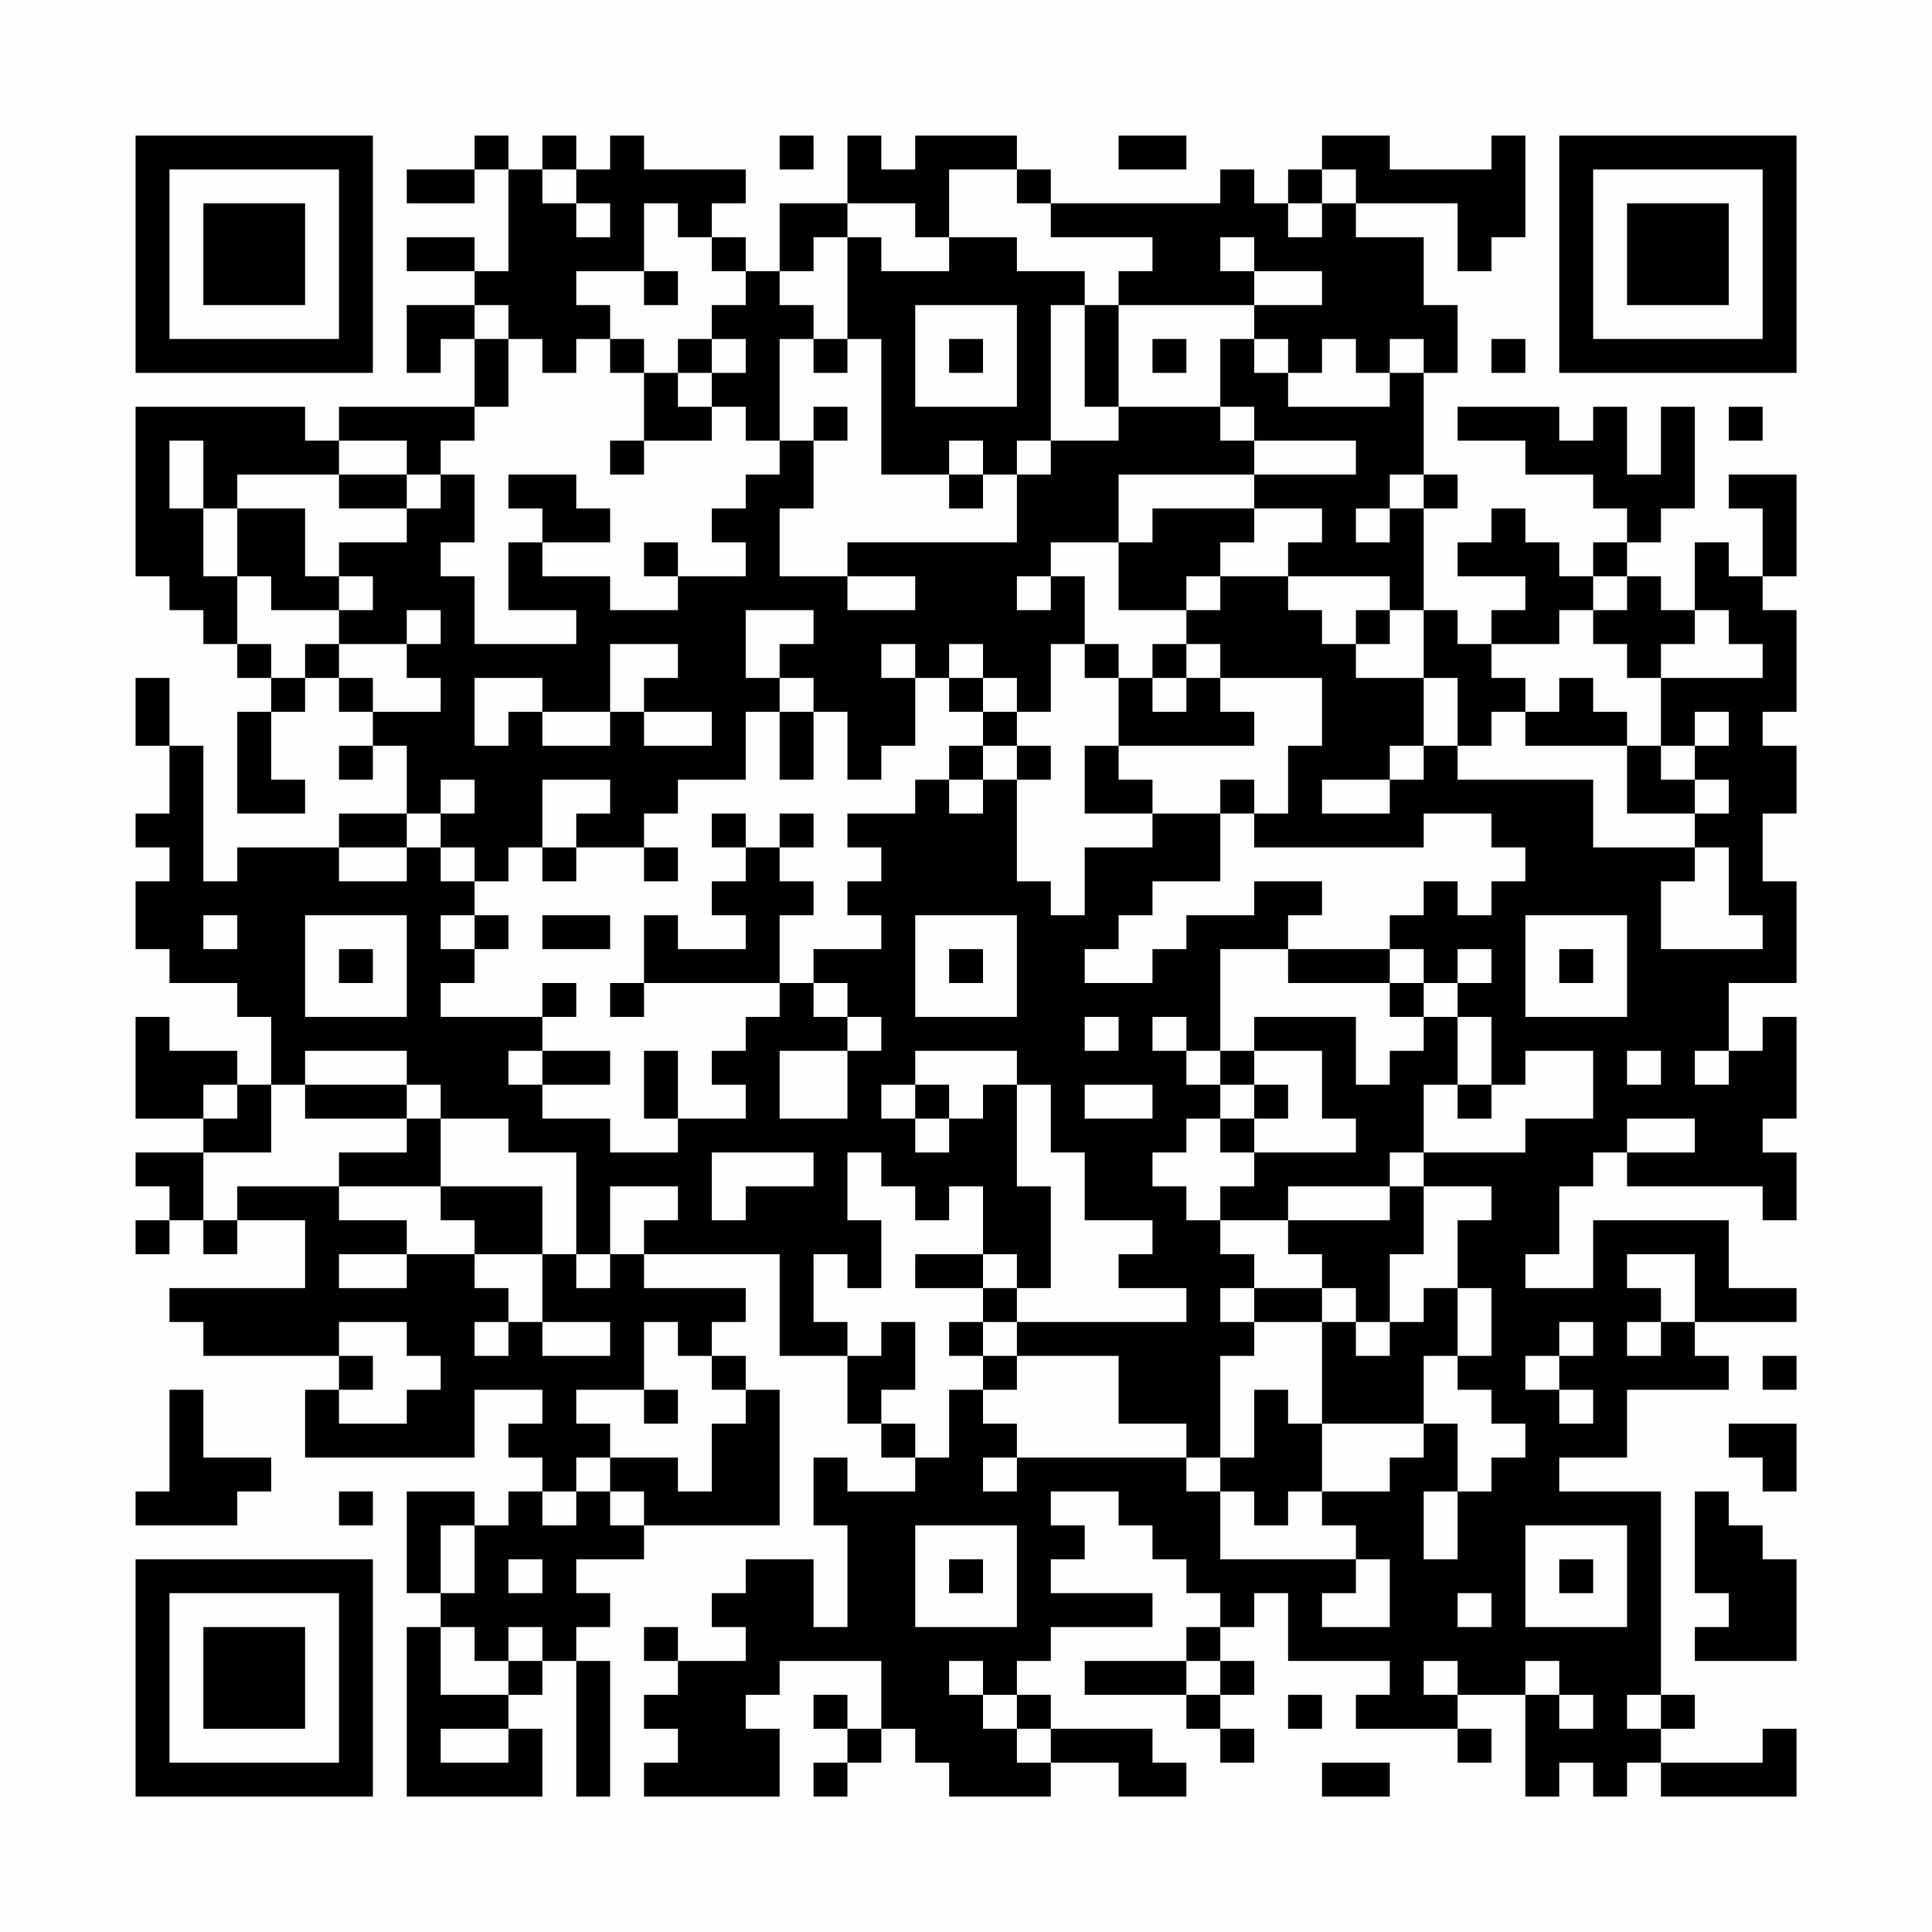 <?xml version="1.0" encoding="UTF-8"?>
<svg xmlns="http://www.w3.org/2000/svg" version="1.1" width="200" height="200" viewBox="0 0 200 200"><rect x="0" y="0" width="200" height="200" fill="#fefefe"/><g transform="scale(3.509)"><g transform="translate(4,4)"><path fill-rule="evenodd" d="M10 0L10 1L8 1L8 2L10 2L10 1L11 1L11 4L10 4L10 3L8 3L8 4L10 4L10 5L8 5L8 7L9 7L9 6L10 6L10 8L6 8L6 9L5 9L5 8L0 8L0 13L1 13L1 14L2 14L2 15L3 15L3 16L4 16L4 17L3 17L3 20L5 20L5 19L4 19L4 17L5 17L5 16L6 16L6 17L7 17L7 18L6 18L6 19L7 19L7 18L8 18L8 20L6 20L6 21L3 21L3 22L2 22L2 18L1 18L1 16L0 16L0 18L1 18L1 20L0 20L0 21L1 21L1 22L0 22L0 24L1 24L1 25L3 25L3 26L4 26L4 28L3 28L3 27L1 27L1 26L0 26L0 29L2 29L2 30L0 30L0 31L1 31L1 32L0 32L0 33L1 33L1 32L2 32L2 33L3 33L3 32L5 32L5 34L1 34L1 35L2 35L2 36L6 36L6 37L5 37L5 39L10 39L10 37L12 37L12 38L11 38L11 39L12 39L12 40L11 40L11 41L10 41L10 40L8 40L8 43L9 43L9 44L8 44L8 49L12 49L12 47L11 47L11 46L12 46L12 45L13 45L13 49L14 49L14 45L13 45L13 44L14 44L14 43L13 43L13 42L15 42L15 41L19 41L19 37L18 37L18 36L17 36L17 35L18 35L18 34L15 34L15 33L19 33L19 36L21 36L21 38L22 38L22 39L23 39L23 40L21 40L21 39L20 39L20 41L21 41L21 44L20 44L20 42L18 42L18 43L17 43L17 44L18 44L18 45L16 45L16 44L15 44L15 45L16 45L16 46L15 46L15 47L16 47L16 48L15 48L15 49L19 49L19 47L18 47L18 46L19 46L19 45L22 45L22 47L21 47L21 46L20 46L20 47L21 47L21 48L20 48L20 49L21 49L21 48L22 48L22 47L23 47L23 48L24 48L24 49L27 49L27 48L29 48L29 49L31 49L31 48L30 48L30 47L27 47L27 46L26 46L26 45L27 45L27 44L30 44L30 43L27 43L27 42L28 42L28 41L27 41L27 40L29 40L29 41L30 41L30 42L31 42L31 43L32 43L32 44L31 44L31 45L28 45L28 46L31 46L31 47L32 47L32 48L33 48L33 47L32 47L32 46L33 46L33 45L32 45L32 44L33 44L33 43L34 43L34 45L37 45L37 46L36 46L36 47L39 47L39 48L40 48L40 47L39 47L39 46L41 46L41 49L42 49L42 48L43 48L43 49L44 49L44 48L45 48L45 49L49 49L49 47L48 47L48 48L45 48L45 47L46 47L46 46L45 46L45 40L42 40L42 39L44 39L44 37L47 37L47 36L46 36L46 35L49 35L49 34L47 34L47 32L43 32L43 34L41 34L41 33L42 33L42 31L43 31L43 30L44 30L44 31L48 31L48 32L49 32L49 30L48 30L48 29L49 29L49 26L48 26L48 27L47 27L47 25L49 25L49 22L48 22L48 20L49 20L49 18L48 18L48 17L49 17L49 14L48 14L48 13L49 13L49 10L47 10L47 11L48 11L48 13L47 13L47 12L46 12L46 14L45 14L45 13L44 13L44 12L45 12L45 11L46 11L46 8L45 8L45 10L44 10L44 8L43 8L43 9L42 9L42 8L39 8L39 9L41 9L41 10L43 10L43 11L44 11L44 12L43 12L43 13L42 13L42 12L41 12L41 11L40 11L40 12L39 12L39 13L41 13L41 14L40 14L40 15L39 15L39 14L38 14L38 11L39 11L39 10L38 10L38 7L39 7L39 5L38 5L38 3L36 3L36 2L39 2L39 4L40 4L40 3L41 3L41 0L40 0L40 1L37 1L37 0L35 0L35 1L34 1L34 2L33 2L33 1L32 1L32 2L27 2L27 1L26 1L26 0L23 0L23 1L22 1L22 0L21 0L21 2L19 2L19 4L18 4L18 3L17 3L17 2L18 2L18 1L15 1L15 0L14 0L14 1L13 1L13 0L12 0L12 1L11 1L11 0ZM19 0L19 1L20 1L20 0ZM29 0L29 1L31 1L31 0ZM12 1L12 2L13 2L13 3L14 3L14 2L13 2L13 1ZM24 1L24 3L23 3L23 2L21 2L21 3L20 3L20 4L19 4L19 5L20 5L20 6L19 6L19 9L18 9L18 8L17 8L17 7L18 7L18 6L17 6L17 5L18 5L18 4L17 4L17 3L16 3L16 2L15 2L15 4L13 4L13 5L14 5L14 6L13 6L13 7L12 7L12 6L11 6L11 5L10 5L10 6L11 6L11 8L10 8L10 9L9 9L9 10L8 10L8 9L6 9L6 10L3 10L3 11L2 11L2 9L1 9L1 11L2 11L2 13L3 13L3 15L4 15L4 16L5 16L5 15L6 15L6 16L7 16L7 17L9 17L9 16L8 16L8 15L9 15L9 14L8 14L8 15L6 15L6 14L7 14L7 13L6 13L6 12L8 12L8 11L9 11L9 10L10 10L10 12L9 12L9 13L10 13L10 15L13 15L13 14L11 14L11 12L12 12L12 13L14 13L14 14L16 14L16 13L18 13L18 12L17 12L17 11L18 11L18 10L19 10L19 9L20 9L20 11L19 11L19 13L21 13L21 14L23 14L23 13L21 13L21 12L26 12L26 10L27 10L27 9L29 9L29 8L32 8L32 9L33 9L33 10L29 10L29 12L27 12L27 13L26 13L26 14L27 14L27 13L28 13L28 15L27 15L27 17L26 17L26 16L25 16L25 15L24 15L24 16L23 16L23 15L22 15L22 16L23 16L23 18L22 18L22 19L21 19L21 17L20 17L20 16L19 16L19 15L20 15L20 14L18 14L18 16L19 16L19 17L18 17L18 19L16 19L16 20L15 20L15 21L13 21L13 20L14 20L14 19L12 19L12 21L11 21L11 22L10 22L10 21L9 21L9 20L10 20L10 19L9 19L9 20L8 20L8 21L6 21L6 22L8 22L8 21L9 21L9 22L10 22L10 23L9 23L9 24L10 24L10 25L9 25L9 26L12 26L12 27L11 27L11 28L12 28L12 29L14 29L14 30L16 30L16 29L18 29L18 28L17 28L17 27L18 27L18 26L19 26L19 25L20 25L20 26L21 26L21 27L19 27L19 29L21 29L21 27L22 27L22 26L21 26L21 25L20 25L20 24L22 24L22 23L21 23L21 22L22 22L22 21L21 21L21 20L23 20L23 19L24 19L24 20L25 20L25 19L26 19L26 22L27 22L27 23L28 23L28 21L30 21L30 20L32 20L32 22L30 22L30 23L29 23L29 24L28 24L28 25L30 25L30 24L31 24L31 23L33 23L33 22L35 22L35 23L34 23L34 24L32 24L32 27L31 27L31 26L30 26L30 27L31 27L31 28L32 28L32 29L31 29L31 30L30 30L30 31L31 31L31 32L32 32L32 33L33 33L33 34L32 34L32 35L33 35L33 36L32 36L32 39L31 39L31 38L29 38L29 36L26 36L26 35L31 35L31 34L29 34L29 33L30 33L30 32L28 32L28 30L27 30L27 28L26 28L26 27L23 27L23 28L22 28L22 29L23 29L23 30L24 30L24 29L25 29L25 28L26 28L26 31L27 31L27 34L26 34L26 33L25 33L25 31L24 31L24 32L23 32L23 31L22 31L22 30L21 30L21 32L22 32L22 34L21 34L21 33L20 33L20 35L21 35L21 36L22 36L22 35L23 35L23 37L22 37L22 38L23 38L23 39L24 39L24 37L25 37L25 38L26 38L26 39L25 39L25 40L26 40L26 39L31 39L31 40L32 40L32 42L36 42L36 43L35 43L35 44L37 44L37 42L36 42L36 41L35 41L35 40L37 40L37 39L38 39L38 38L39 38L39 40L38 40L38 42L39 42L39 40L40 40L40 39L41 39L41 38L40 38L40 37L39 37L39 36L40 36L40 34L39 34L39 32L40 32L40 31L38 31L38 30L41 30L41 29L43 29L43 27L41 27L41 28L40 28L40 26L39 26L39 25L40 25L40 24L39 24L39 25L38 25L38 24L37 24L37 23L38 23L38 22L39 22L39 23L40 23L40 22L41 22L41 21L40 21L40 20L38 20L38 21L33 21L33 20L34 20L34 18L35 18L35 16L32 16L32 15L31 15L31 14L32 14L32 13L34 13L34 14L35 14L35 15L36 15L36 16L38 16L38 18L37 18L37 19L35 19L35 20L37 20L37 19L38 19L38 18L39 18L39 19L43 19L43 21L46 21L46 22L45 22L45 24L48 24L48 23L47 23L47 21L46 21L46 20L47 20L47 19L46 19L46 18L47 18L47 17L46 17L46 18L45 18L45 16L48 16L48 15L47 15L47 14L46 14L46 15L45 15L45 16L44 16L44 15L43 15L43 14L44 14L44 13L43 13L43 14L42 14L42 15L40 15L40 16L41 16L41 17L40 17L40 18L39 18L39 16L38 16L38 14L37 14L37 13L34 13L34 12L35 12L35 11L33 11L33 10L36 10L36 9L33 9L33 8L32 8L32 6L33 6L33 7L34 7L34 8L37 8L37 7L38 7L38 6L37 6L37 7L36 7L36 6L35 6L35 7L34 7L34 6L33 6L33 5L35 5L35 4L33 4L33 3L32 3L32 4L33 4L33 5L29 5L29 4L30 4L30 3L27 3L27 2L26 2L26 1ZM35 1L35 2L34 2L34 3L35 3L35 2L36 2L36 1ZM21 3L21 6L20 6L20 7L21 7L21 6L22 6L22 10L24 10L24 11L25 11L25 10L26 10L26 9L27 9L27 5L28 5L28 8L29 8L29 5L28 5L28 4L26 4L26 3L24 3L24 4L22 4L22 3ZM15 4L15 5L16 5L16 4ZM23 5L23 8L26 8L26 5ZM14 6L14 7L15 7L15 9L14 9L14 10L15 10L15 9L17 9L17 8L16 8L16 7L17 7L17 6L16 6L16 7L15 7L15 6ZM24 6L24 7L25 7L25 6ZM30 6L30 7L31 7L31 6ZM40 6L40 7L41 7L41 6ZM20 8L20 9L21 9L21 8ZM47 8L47 9L48 9L48 8ZM24 9L24 10L25 10L25 9ZM6 10L6 11L8 11L8 10ZM11 10L11 11L12 11L12 12L14 12L14 11L13 11L13 10ZM37 10L37 11L36 11L36 12L37 12L37 11L38 11L38 10ZM3 11L3 13L4 13L4 14L6 14L6 13L5 13L5 11ZM30 11L30 12L29 12L29 14L31 14L31 13L32 13L32 12L33 12L33 11ZM15 12L15 13L16 13L16 12ZM36 14L36 15L37 15L37 14ZM14 15L14 17L12 17L12 16L10 16L10 18L11 18L11 17L12 17L12 18L14 18L14 17L15 17L15 18L17 18L17 17L15 17L15 16L16 16L16 15ZM28 15L28 16L29 16L29 18L28 18L28 20L30 20L30 19L29 19L29 18L33 18L33 17L32 17L32 16L31 16L31 15L30 15L30 16L29 16L29 15ZM24 16L24 17L25 17L25 18L24 18L24 19L25 19L25 18L26 18L26 19L27 19L27 18L26 18L26 17L25 17L25 16ZM30 16L30 17L31 17L31 16ZM42 16L42 17L41 17L41 18L44 18L44 20L46 20L46 19L45 19L45 18L44 18L44 17L43 17L43 16ZM19 17L19 19L20 19L20 17ZM32 19L32 20L33 20L33 19ZM17 20L17 21L18 21L18 22L17 22L17 23L18 23L18 24L16 24L16 23L15 23L15 25L14 25L14 26L15 26L15 25L19 25L19 23L20 23L20 22L19 22L19 21L20 21L20 20L19 20L19 21L18 21L18 20ZM12 21L12 22L13 22L13 21ZM15 21L15 22L16 22L16 21ZM2 23L2 24L3 24L3 23ZM5 23L5 26L8 26L8 23ZM10 23L10 24L11 24L11 23ZM12 23L12 24L14 24L14 23ZM23 23L23 26L26 26L26 23ZM41 23L41 26L44 26L44 23ZM6 24L6 25L7 25L7 24ZM24 24L24 25L25 25L25 24ZM34 24L34 25L37 25L37 26L38 26L38 27L37 27L37 28L36 28L36 26L33 26L33 27L32 27L32 28L33 28L33 29L32 29L32 30L33 30L33 31L32 31L32 32L34 32L34 33L35 33L35 34L33 34L33 35L35 35L35 38L34 38L34 37L33 37L33 39L32 39L32 40L33 40L33 41L34 41L34 40L35 40L35 38L38 38L38 36L39 36L39 34L38 34L38 35L37 35L37 33L38 33L38 31L37 31L37 30L38 30L38 28L39 28L39 29L40 29L40 28L39 28L39 26L38 26L38 25L37 25L37 24ZM42 24L42 25L43 25L43 24ZM12 25L12 26L13 26L13 25ZM28 26L28 27L29 27L29 26ZM5 27L5 28L4 28L4 30L2 30L2 32L3 32L3 31L6 31L6 32L8 32L8 33L6 33L6 34L8 34L8 33L10 33L10 34L11 34L11 35L10 35L10 36L11 36L11 35L12 35L12 36L14 36L14 35L12 35L12 33L13 33L13 34L14 34L14 33L15 33L15 32L16 32L16 31L14 31L14 33L13 33L13 30L11 30L11 29L9 29L9 28L8 28L8 27ZM12 27L12 28L14 28L14 27ZM15 27L15 29L16 29L16 27ZM33 27L33 28L34 28L34 29L33 29L33 30L36 30L36 29L35 29L35 27ZM44 27L44 28L45 28L45 27ZM46 27L46 28L47 28L47 27ZM2 28L2 29L3 29L3 28ZM5 28L5 29L8 29L8 30L6 30L6 31L9 31L9 32L10 32L10 33L12 33L12 31L9 31L9 29L8 29L8 28ZM23 28L23 29L24 29L24 28ZM28 28L28 29L30 29L30 28ZM44 29L44 30L46 30L46 29ZM17 30L17 32L18 32L18 31L20 31L20 30ZM34 31L34 32L37 32L37 31ZM23 33L23 34L25 34L25 35L24 35L24 36L25 36L25 37L26 37L26 36L25 36L25 35L26 35L26 34L25 34L25 33ZM44 33L44 34L45 34L45 35L44 35L44 36L45 36L45 35L46 35L46 33ZM35 34L35 35L36 35L36 36L37 36L37 35L36 35L36 34ZM6 35L6 36L7 36L7 37L6 37L6 38L8 38L8 37L9 37L9 36L8 36L8 35ZM15 35L15 37L13 37L13 38L14 38L14 39L13 39L13 40L12 40L12 41L13 41L13 40L14 40L14 41L15 41L15 40L14 40L14 39L16 39L16 40L17 40L17 38L18 38L18 37L17 37L17 36L16 36L16 35ZM42 35L42 36L41 36L41 37L42 37L42 38L43 38L43 37L42 37L42 36L43 36L43 35ZM48 36L48 37L49 37L49 36ZM1 37L1 40L0 40L0 41L3 41L3 40L4 40L4 39L2 39L2 37ZM15 37L15 38L16 38L16 37ZM47 38L47 39L48 39L48 40L49 40L49 38ZM6 40L6 41L7 41L7 40ZM46 40L46 43L47 43L47 44L46 44L46 45L49 45L49 42L48 42L48 41L47 41L47 40ZM9 41L9 43L10 43L10 41ZM23 41L23 44L26 44L26 41ZM41 41L41 44L44 44L44 41ZM11 42L11 43L12 43L12 42ZM24 42L24 43L25 43L25 42ZM42 42L42 43L43 43L43 42ZM39 43L39 44L40 44L40 43ZM9 44L9 46L11 46L11 45L12 45L12 44L11 44L11 45L10 45L10 44ZM24 45L24 46L25 46L25 47L26 47L26 48L27 48L27 47L26 47L26 46L25 46L25 45ZM31 45L31 46L32 46L32 45ZM38 45L38 46L39 46L39 45ZM41 45L41 46L42 46L42 47L43 47L43 46L42 46L42 45ZM34 46L34 47L35 47L35 46ZM44 46L44 47L45 47L45 46ZM9 47L9 48L11 48L11 47ZM35 48L35 49L37 49L37 48ZM0 0L0 7L7 7L7 0ZM1 1L1 6L6 6L6 1ZM2 2L2 5L5 5L5 2ZM42 0L42 7L49 7L49 0ZM43 1L43 6L48 6L48 1ZM44 2L44 5L47 5L47 2ZM0 42L0 49L7 49L7 42ZM1 43L1 48L6 48L6 43ZM2 44L2 47L5 47L5 44Z" fill="#000000"/></g></g></svg>
